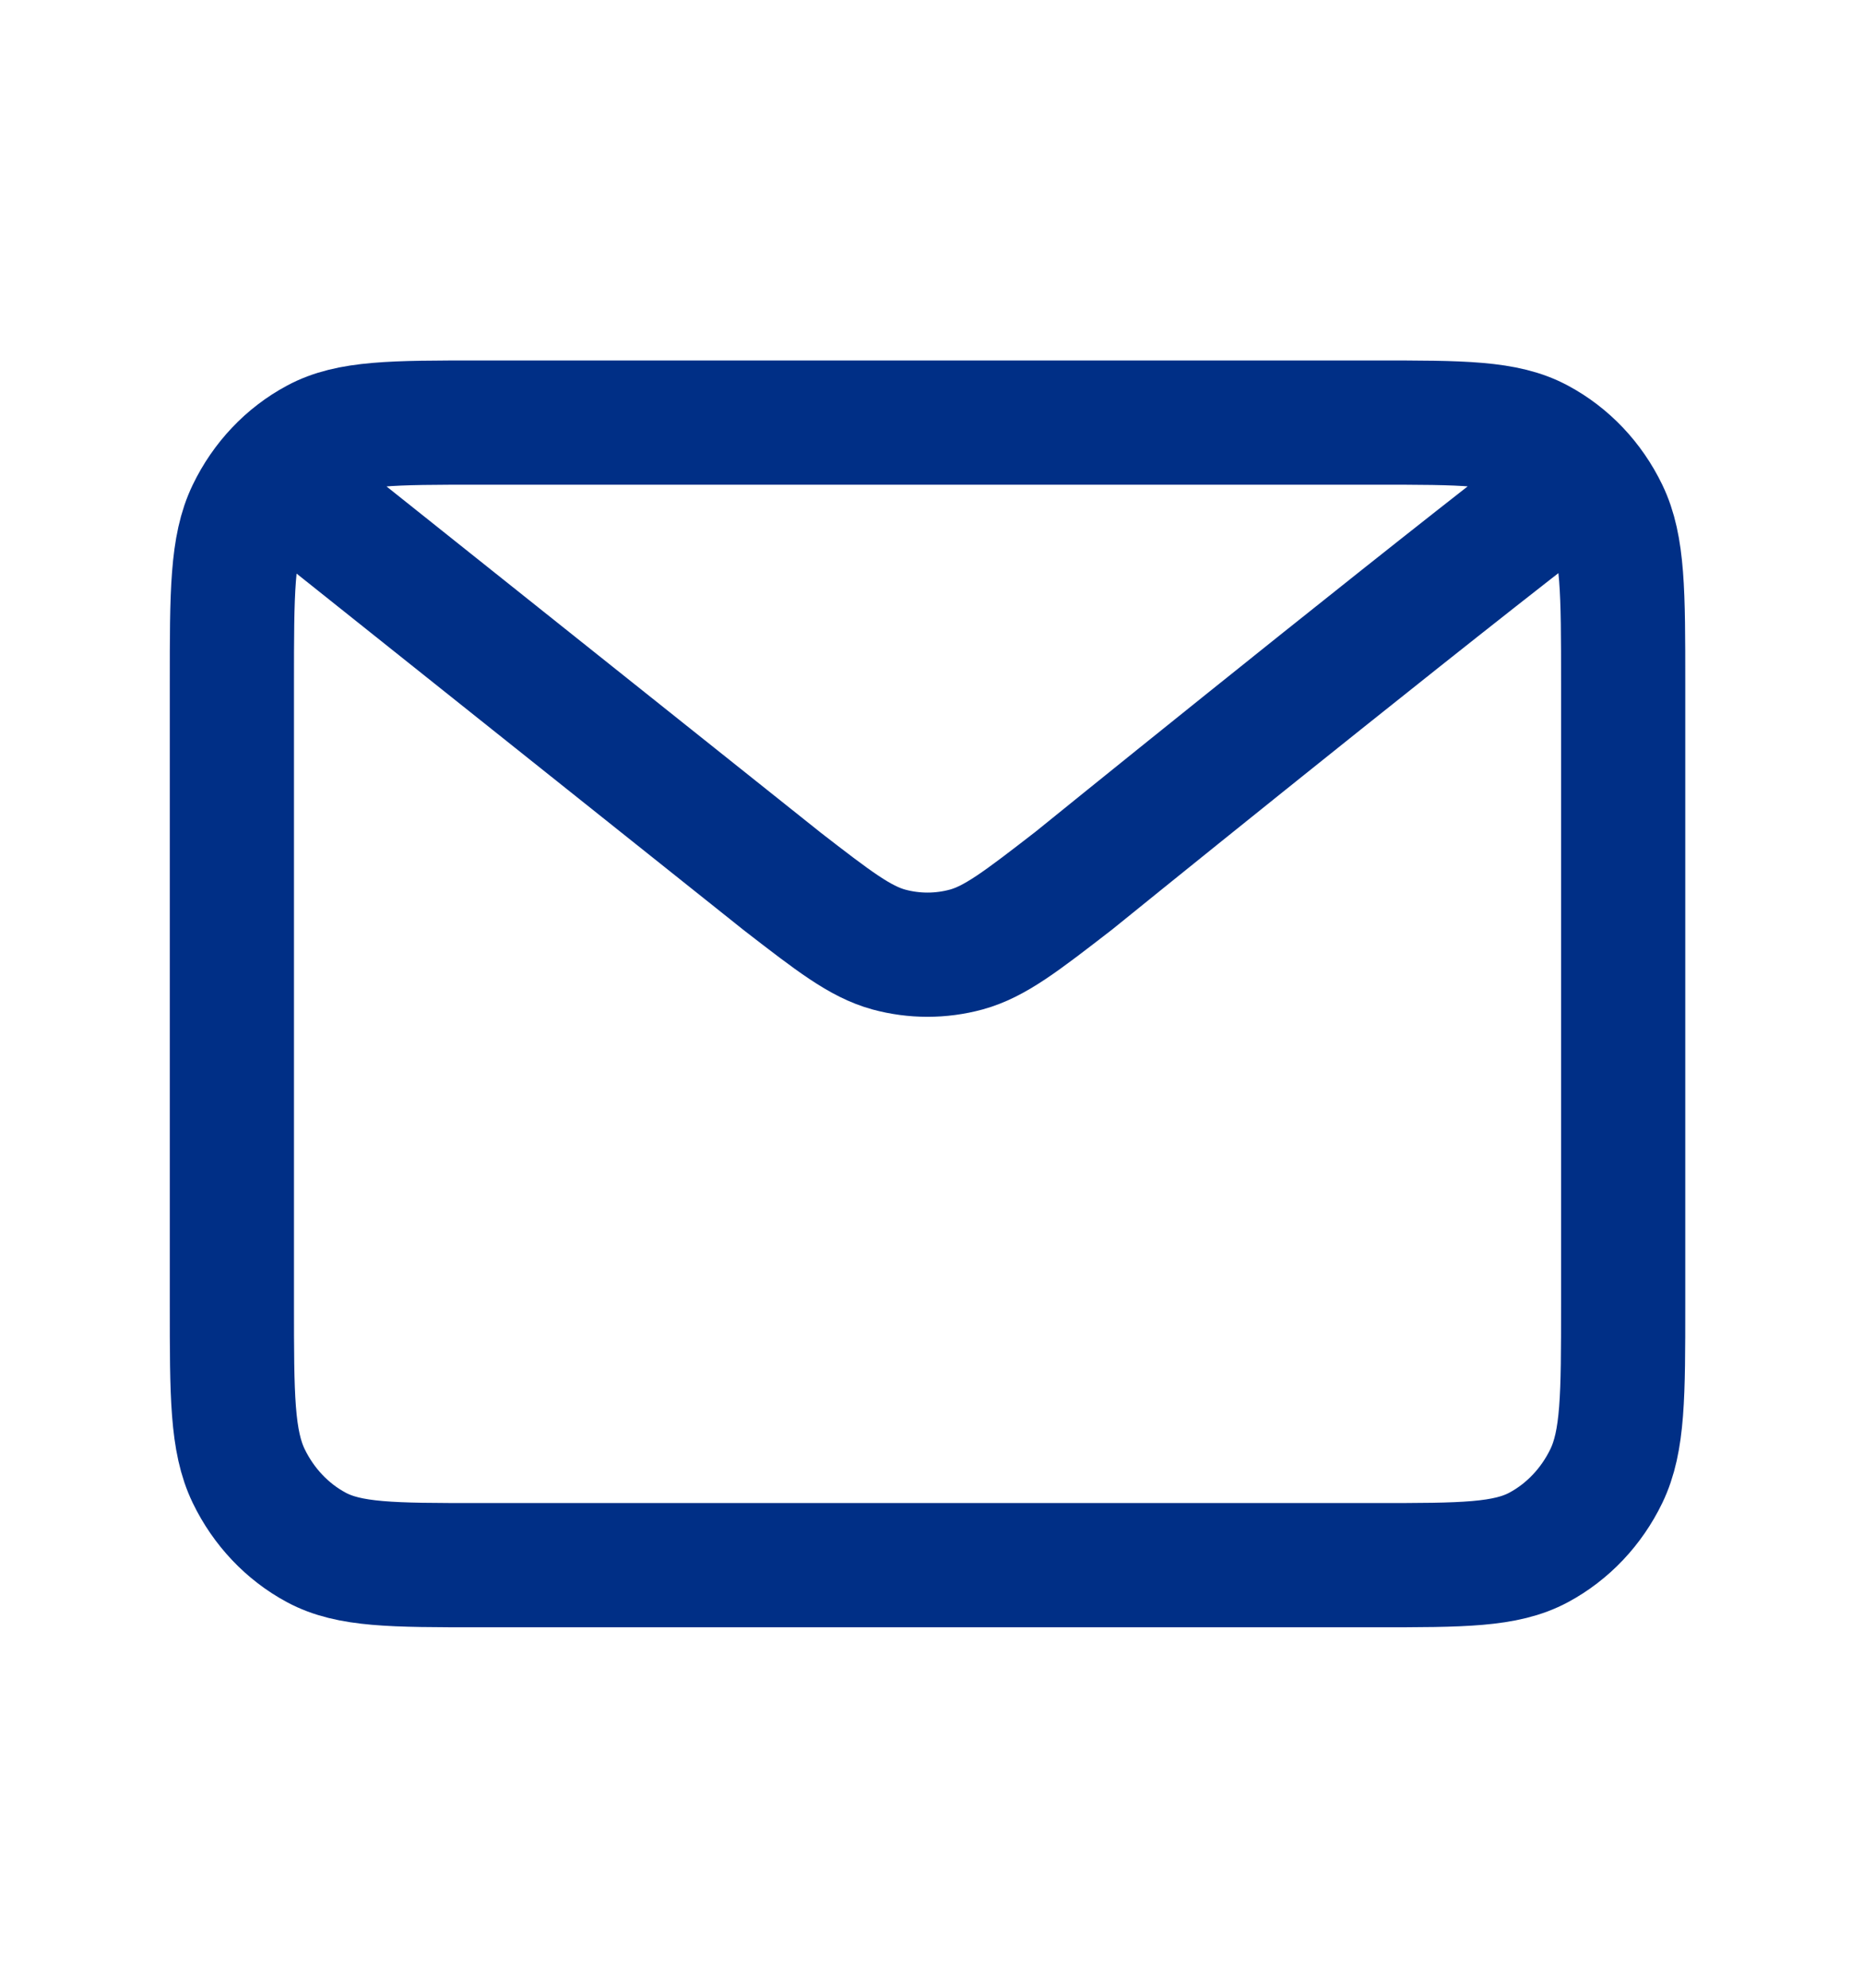 <svg width="30" height="32" viewBox="0 0 30 32" fill="none" xmlns="http://www.w3.org/2000/svg">
<path d="M4.979 8.117L12.581 14.177L12.583 14.179C13.427 14.832 13.85 15.159 14.312 15.286C14.721 15.397 15.151 15.397 15.56 15.286C16.023 15.159 16.446 14.831 17.292 14.177C17.292 14.177 22.168 10.227 24.893 8.117M3.734 20.993V11.008C3.734 9.536 3.734 8.8 4.005 8.238C4.244 7.743 4.624 7.341 5.093 7.09C5.625 6.803 6.323 6.803 7.717 6.803H22.155C23.55 6.803 24.246 6.803 24.778 7.09C25.247 7.341 25.628 7.743 25.867 8.238C26.138 8.799 26.138 9.535 26.138 11.003V20.997C26.138 22.466 26.138 23.2 25.867 23.762C25.628 24.256 25.247 24.659 24.778 24.911C24.246 25.197 23.55 25.197 22.159 25.197H7.713C6.322 25.197 5.625 25.197 5.093 24.911C4.624 24.659 4.244 24.256 4.005 23.762C3.734 23.2 3.734 22.464 3.734 20.993Z" stroke="#002F86" stroke-width="2" stroke-linecap="round" stroke-linejoin="round"/>
</svg>

